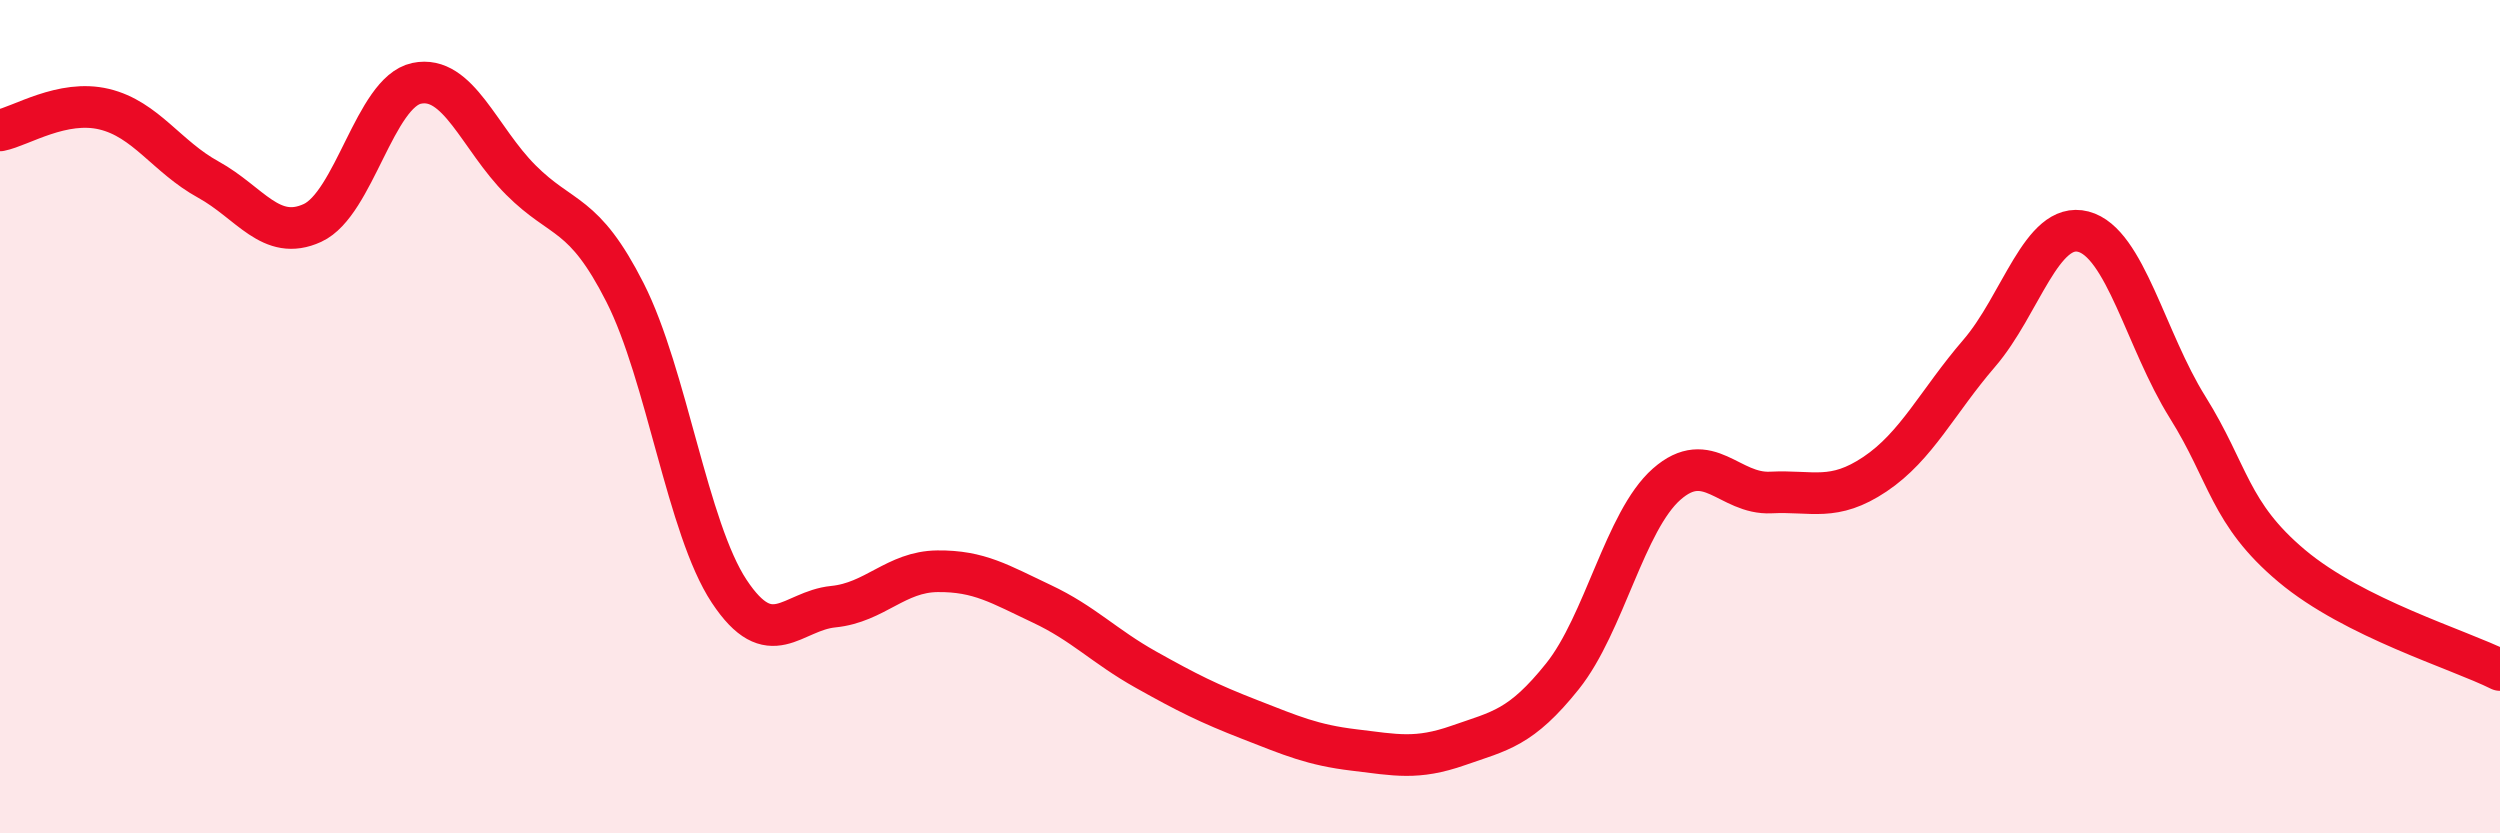 
    <svg width="60" height="20" viewBox="0 0 60 20" xmlns="http://www.w3.org/2000/svg">
      <path
        d="M 0,3.13 C 0.5,3.03 1.5,2.38 2.5,2.62 C 3.5,2.86 4,3.76 5,4.31 C 6,4.86 6.5,5.81 7.5,5.35 C 8.5,4.89 9,2.21 10,2 C 11,1.79 11.5,3.32 12.5,4.32 C 13.5,5.32 14,5.05 15,7.02 C 16,8.99 16.5,12.68 17.5,14.19 C 18.5,15.7 19,14.66 20,14.56 C 21,14.46 21.5,13.72 22.5,13.71 C 23.5,13.7 24,14.02 25,14.49 C 26,14.96 26.5,15.51 27.5,16.07 C 28.5,16.63 29,16.88 30,17.27 C 31,17.66 31.5,17.88 32.5,18 C 33.5,18.12 34,18.24 35,17.89 C 36,17.54 36.5,17.48 37.5,16.23 C 38.5,14.98 39,12.5 40,11.62 C 41,10.74 41.5,11.87 42.5,11.82 C 43.5,11.77 44,12.05 45,11.38 C 46,10.71 46.5,9.64 47.5,8.48 C 48.5,7.32 49,5.3 50,5.56 C 51,5.82 51.5,8.17 52.5,9.77 C 53.5,11.37 53.5,12.32 55,13.58 C 56.5,14.84 59,15.58 60,16.08L60 20L0 20Z"
        fill="#EB0A25"
        opacity="0.1"
        stroke-linecap="round"
        stroke-linejoin="round"
      />
      <path
        d="M 0,3.13 C 0.5,3.03 1.5,2.38 2.5,2.62 C 3.5,2.86 4,3.76 5,4.31 C 6,4.86 6.5,5.81 7.5,5.35 C 8.5,4.89 9,2.21 10,2 C 11,1.79 11.5,3.32 12.5,4.32 C 13.5,5.32 14,5.05 15,7.02 C 16,8.99 16.5,12.68 17.5,14.19 C 18.5,15.7 19,14.66 20,14.56 C 21,14.46 21.5,13.72 22.5,13.71 C 23.5,13.7 24,14.02 25,14.49 C 26,14.96 26.5,15.51 27.5,16.07 C 28.5,16.63 29,16.88 30,17.27 C 31,17.66 31.5,17.88 32.5,18 C 33.5,18.12 34,18.24 35,17.89 C 36,17.54 36.5,17.48 37.5,16.23 C 38.5,14.98 39,12.5 40,11.62 C 41,10.74 41.5,11.87 42.5,11.82 C 43.5,11.77 44,12.05 45,11.38 C 46,10.71 46.5,9.64 47.5,8.48 C 48.5,7.32 49,5.3 50,5.56 C 51,5.82 51.5,8.17 52.5,9.77 C 53.5,11.37 53.5,12.32 55,13.58 C 56.5,14.84 59,15.58 60,16.08"
        stroke="#EB0A25"
        stroke-width="1"
        fill="none"
        stroke-linecap="round"
        stroke-linejoin="round"
      />
    </svg>
  